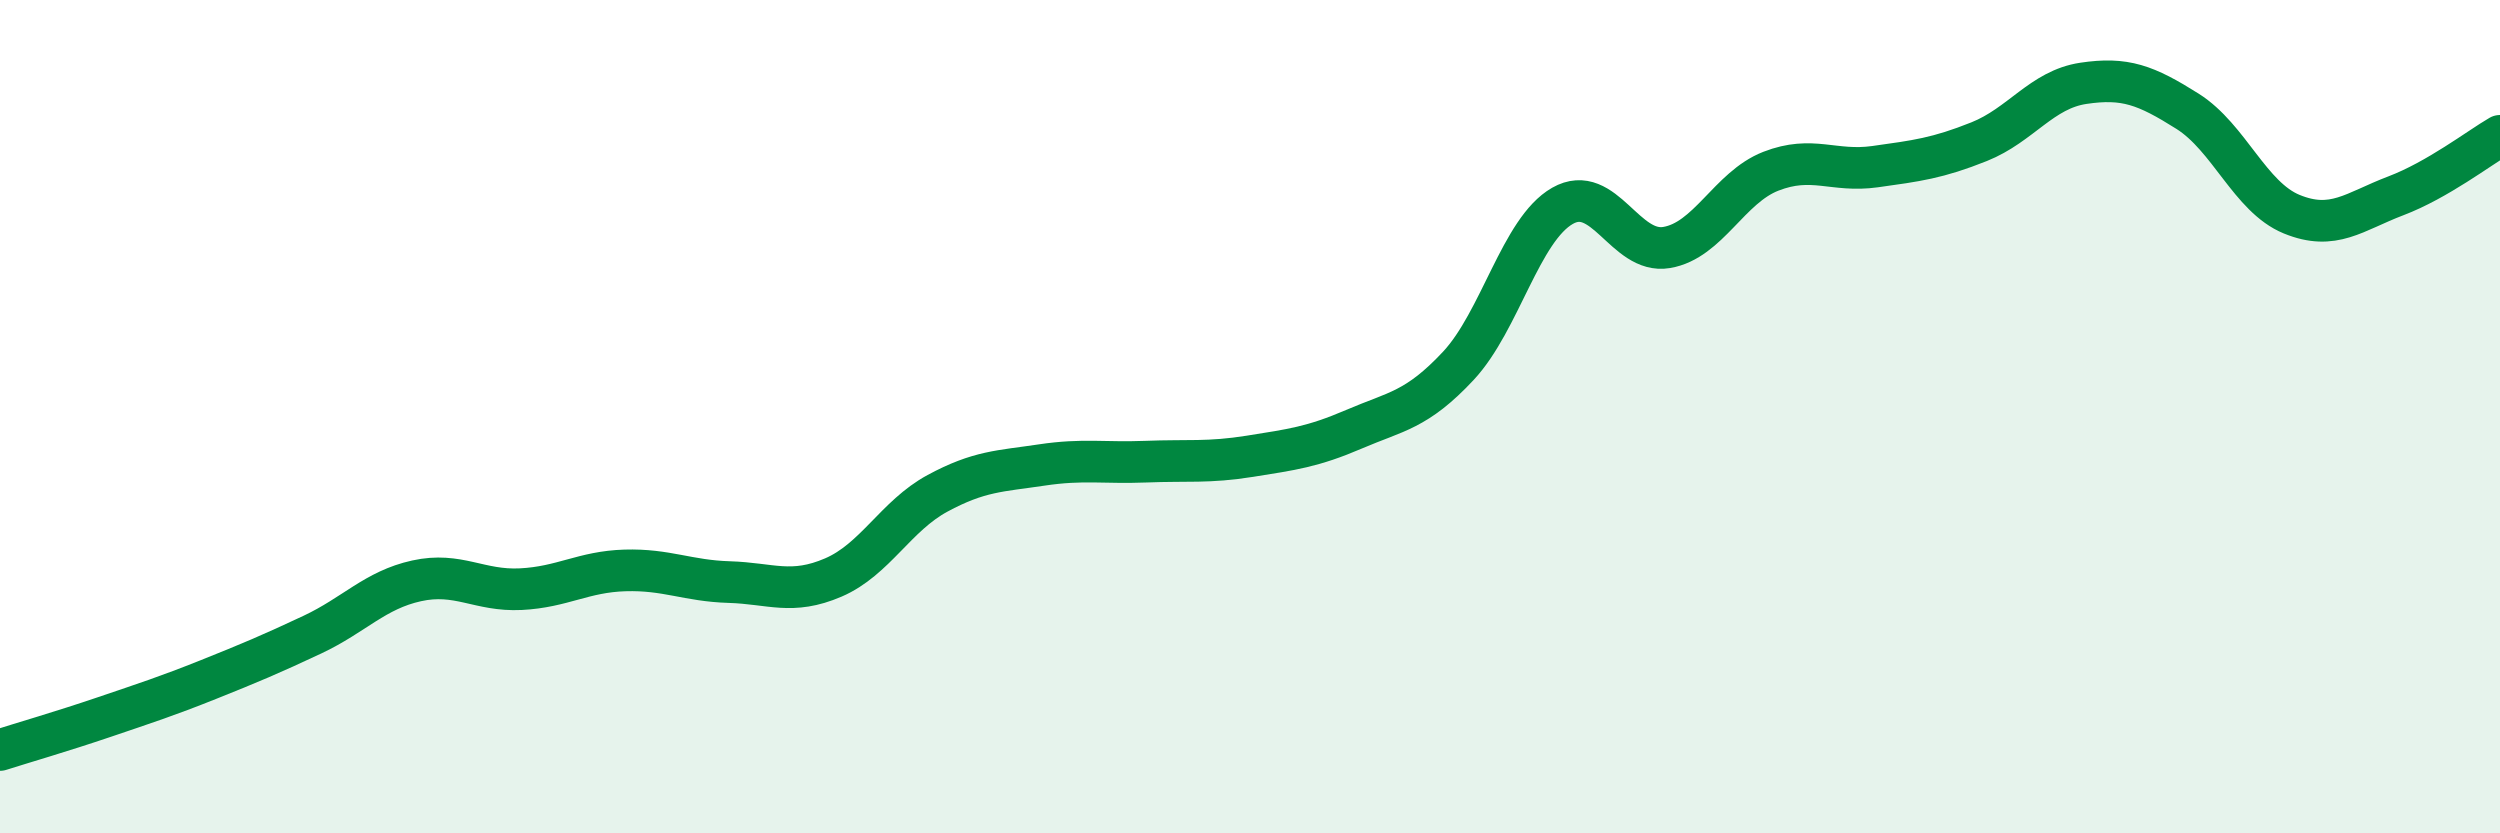 
    <svg width="60" height="20" viewBox="0 0 60 20" xmlns="http://www.w3.org/2000/svg">
      <path
        d="M 0,18 C 0.5,17.84 1.5,17.55 2.5,17.21 C 3.5,16.87 4,16.71 5,16.31 C 6,15.91 6.5,15.7 7.5,15.23 C 8.5,14.76 9,14.16 10,13.94 C 11,13.72 11.5,14.19 12.5,14.14 C 13.5,14.09 14,13.72 15,13.69 C 16,13.66 16.5,13.94 17.5,13.97 C 18.5,14 19,14.29 20,13.86 C 21,13.43 21.5,12.38 22.5,11.84 C 23.5,11.3 24,11.31 25,11.16 C 26,11.01 26.5,11.12 27.5,11.08 C 28.5,11.04 29,11.11 30,10.95 C 31,10.79 31.5,10.73 32.5,10.3 C 33.5,9.87 34,9.85 35,8.78 C 36,7.71 36.5,5.51 37.5,4.94 C 38.5,4.37 39,6.11 40,5.94 C 41,5.77 41.5,4.5 42.5,4.11 C 43.5,3.72 44,4.14 45,4 C 46,3.86 46.5,3.8 47.5,3.4 C 48.5,3 49,2.15 50,2 C 51,1.85 51.5,2.04 52.5,2.67 C 53.5,3.3 54,4.73 55,5.14 C 56,5.55 56.5,5.08 57.5,4.7 C 58.5,4.32 59.5,3.55 60,3.26L60 20L0 20Z"
        fill="#008740"
        opacity="0.1"
        stroke-linecap="round"
        stroke-linejoin="round"
      />
      <path
        d="M 0,18 C 0.5,17.84 1.5,17.55 2.5,17.21 C 3.5,16.87 4,16.71 5,16.31 C 6,15.91 6.5,15.7 7.5,15.23 C 8.5,14.76 9,14.16 10,13.94 C 11,13.72 11.5,14.19 12.5,14.14 C 13.5,14.09 14,13.72 15,13.69 C 16,13.66 16.5,13.94 17.5,13.97 C 18.5,14 19,14.29 20,13.86 C 21,13.43 21.5,12.38 22.5,11.84 C 23.5,11.3 24,11.31 25,11.16 C 26,11.01 26.5,11.12 27.5,11.08 C 28.5,11.04 29,11.11 30,10.95 C 31,10.79 31.5,10.73 32.5,10.3 C 33.5,9.87 34,9.85 35,8.78 C 36,7.71 36.5,5.51 37.5,4.94 C 38.5,4.37 39,6.11 40,5.94 C 41,5.77 41.5,4.5 42.5,4.11 C 43.5,3.72 44,4.14 45,4 C 46,3.86 46.5,3.8 47.5,3.4 C 48.5,3 49,2.15 50,2 C 51,1.85 51.5,2.04 52.5,2.67 C 53.5,3.3 54,4.73 55,5.14 C 56,5.55 56.5,5.08 57.5,4.7 C 58.5,4.32 59.5,3.55 60,3.26"
        stroke="#008740"
        stroke-width="1"
        fill="none"
        stroke-linecap="round"
        stroke-linejoin="round"
      />
    </svg>
  